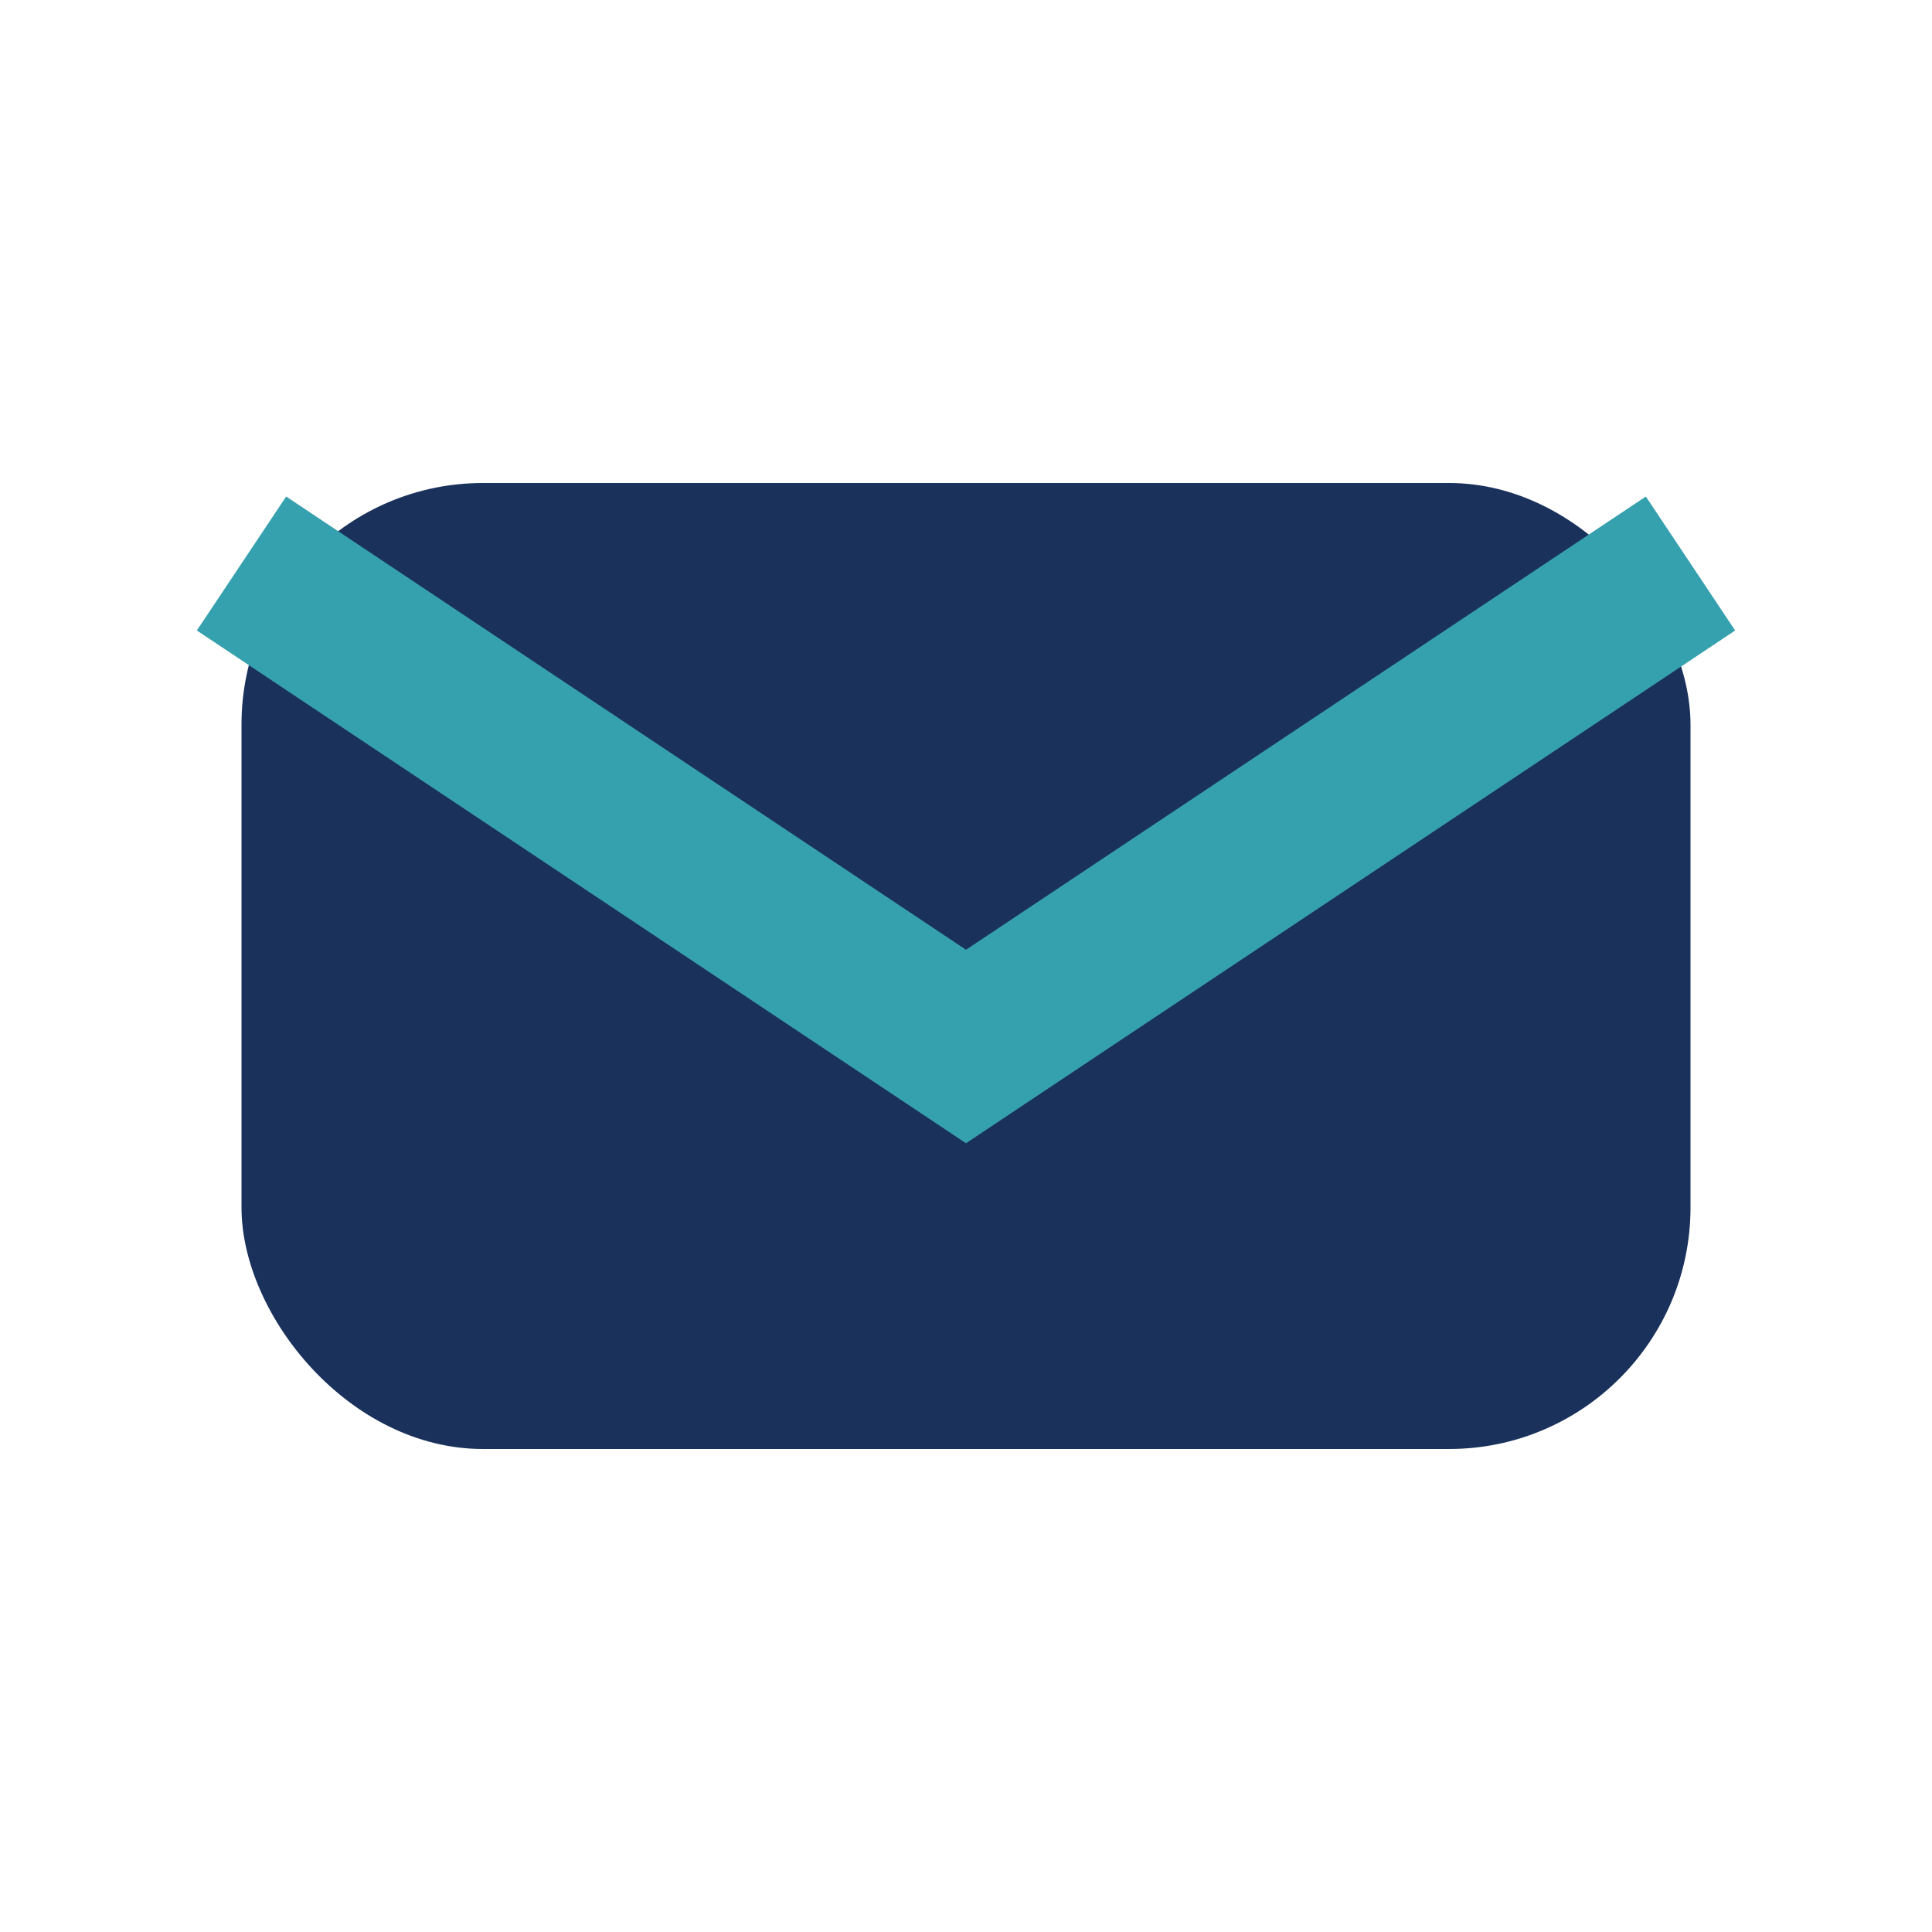 <?xml version="1.0" encoding="UTF-8"?>
<svg xmlns="http://www.w3.org/2000/svg" width="24" height="24" viewBox="0 0 24 24"><rect x="3" y="6" width="18" height="12" rx="3" fill="#19315B"/><path d="M3 7l9 6 9-6" fill="none" stroke="#36A1AE" stroke-width="2"/></svg>